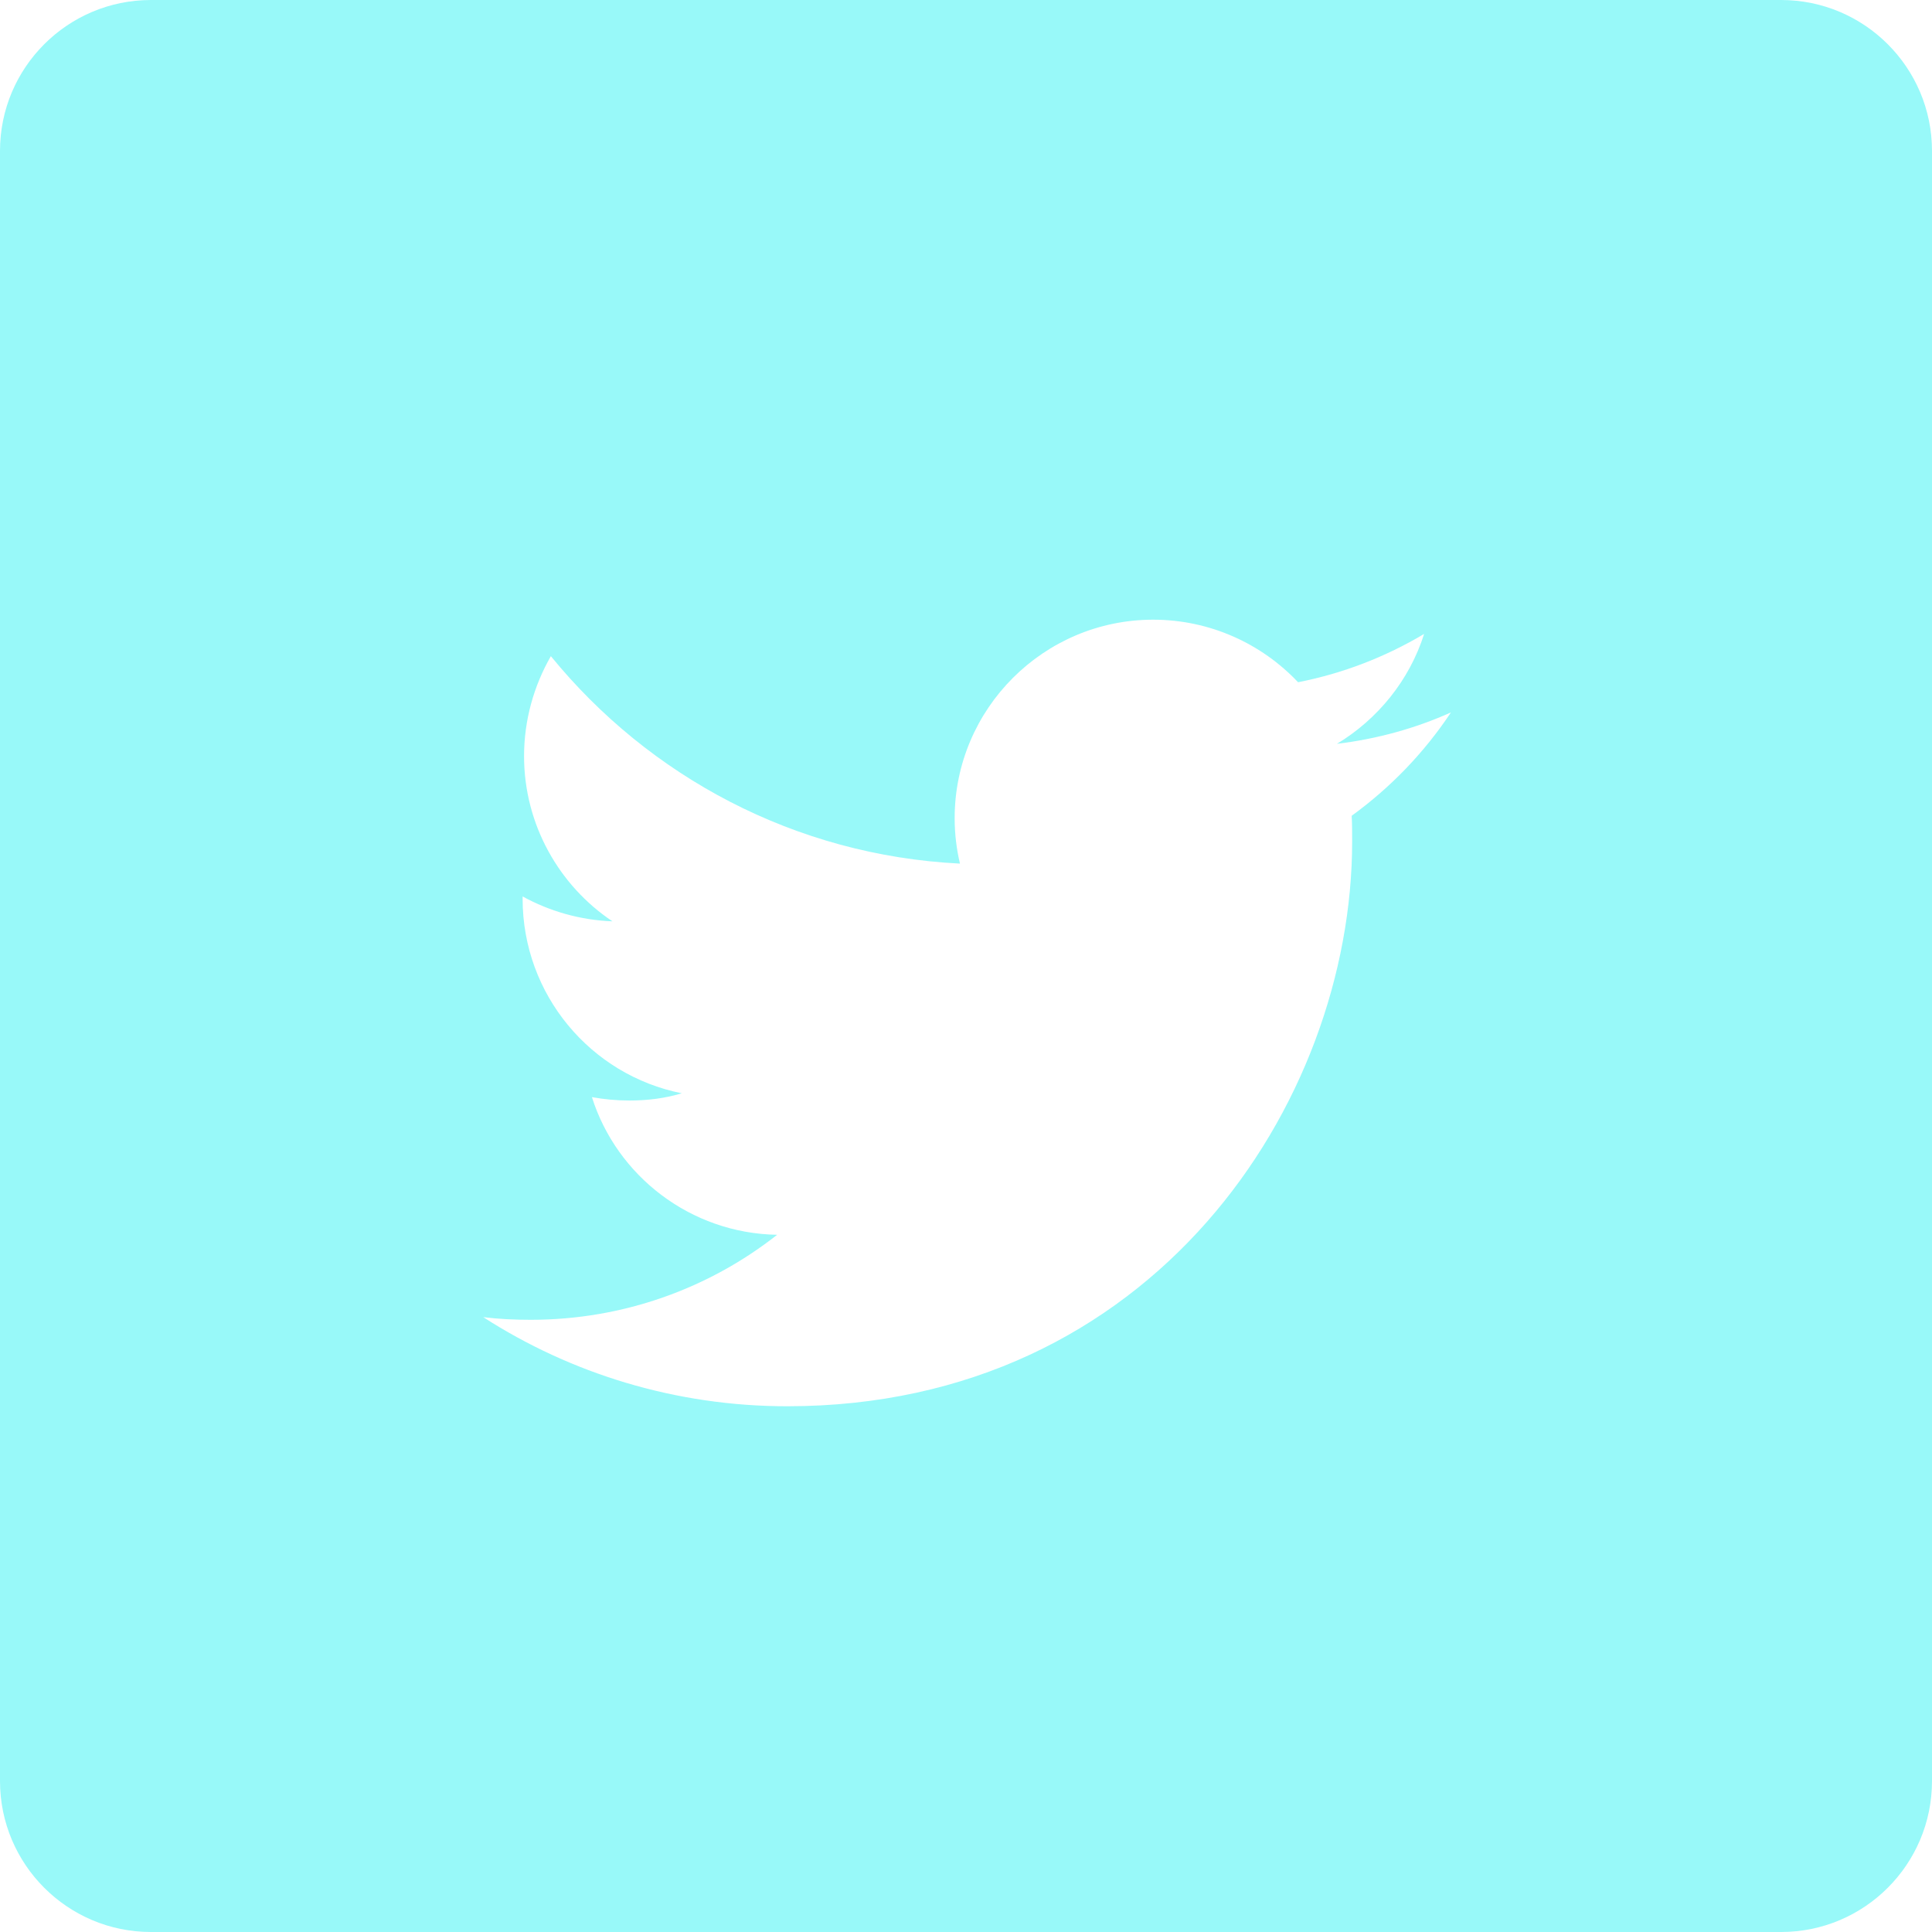 <?xml version="1.0" encoding="utf-8"?>
<!-- Generator: Adobe Illustrator 27.0.0, SVG Export Plug-In . SVG Version: 6.00 Build 0)  -->
<svg version="1.1" id="Layer_1" xmlns="http://www.w3.org/2000/svg" xmlns:xlink="http://www.w3.org/1999/xlink" x="0px" y="0px"
	 width="800px" height="800px" viewBox="0 0 800 800" style="enable-background:new 0 0 800 800;" xml:space="preserve">
<style type="text/css">
	.st1{fill:#98F9F9;}
</style>
<path class="st1" d="M737.5,0h-675C28,0,0,28,0,62.5v675C0,772,28,800,62.5,800h675c34.5,0,62.5-28,62.5-62.5v-675
	C800,28,772,0,737.5,0z M559.7,337.8c0.2,3.4,0.2,7,0.2,10.6c0,108.6-82.7,233.9-233.9,233.9c-46.4,0-89.7-13.6-125.9-36.9
	c6.4,0.8,13,1.1,19.7,1.1c38.4,0,73.9-13.1,102-35.2c-35.9-0.6-66.4-24.4-76.7-57c5,0.9,10.2,1.4,15.5,1.4c7.5,0,14.8-0.9,21.7-3
	c-37.7-7.5-65.9-40.8-65.9-80.6v-0.9c11.1,6.1,23.8,9.8,37.2,10.3c-22-14.7-36.6-40-36.6-68.4c0-15,4.1-29.2,11.1-41.4
	c40.6,49.8,101.1,82.5,169.4,85.9c-1.4-5.9-2.2-12.2-2.2-18.8c0-45.3,36.9-82.2,82.2-82.2c23.6,0,45,10,60,25.9
	c18.8-3.7,36.2-10.5,52.2-20c-6.1,19.2-19.2,35.3-36.1,45.5c16.6-2,32.5-6.4,47.2-13C589.7,311.7,575.8,326.1,559.7,337.8z"/>
</svg>
